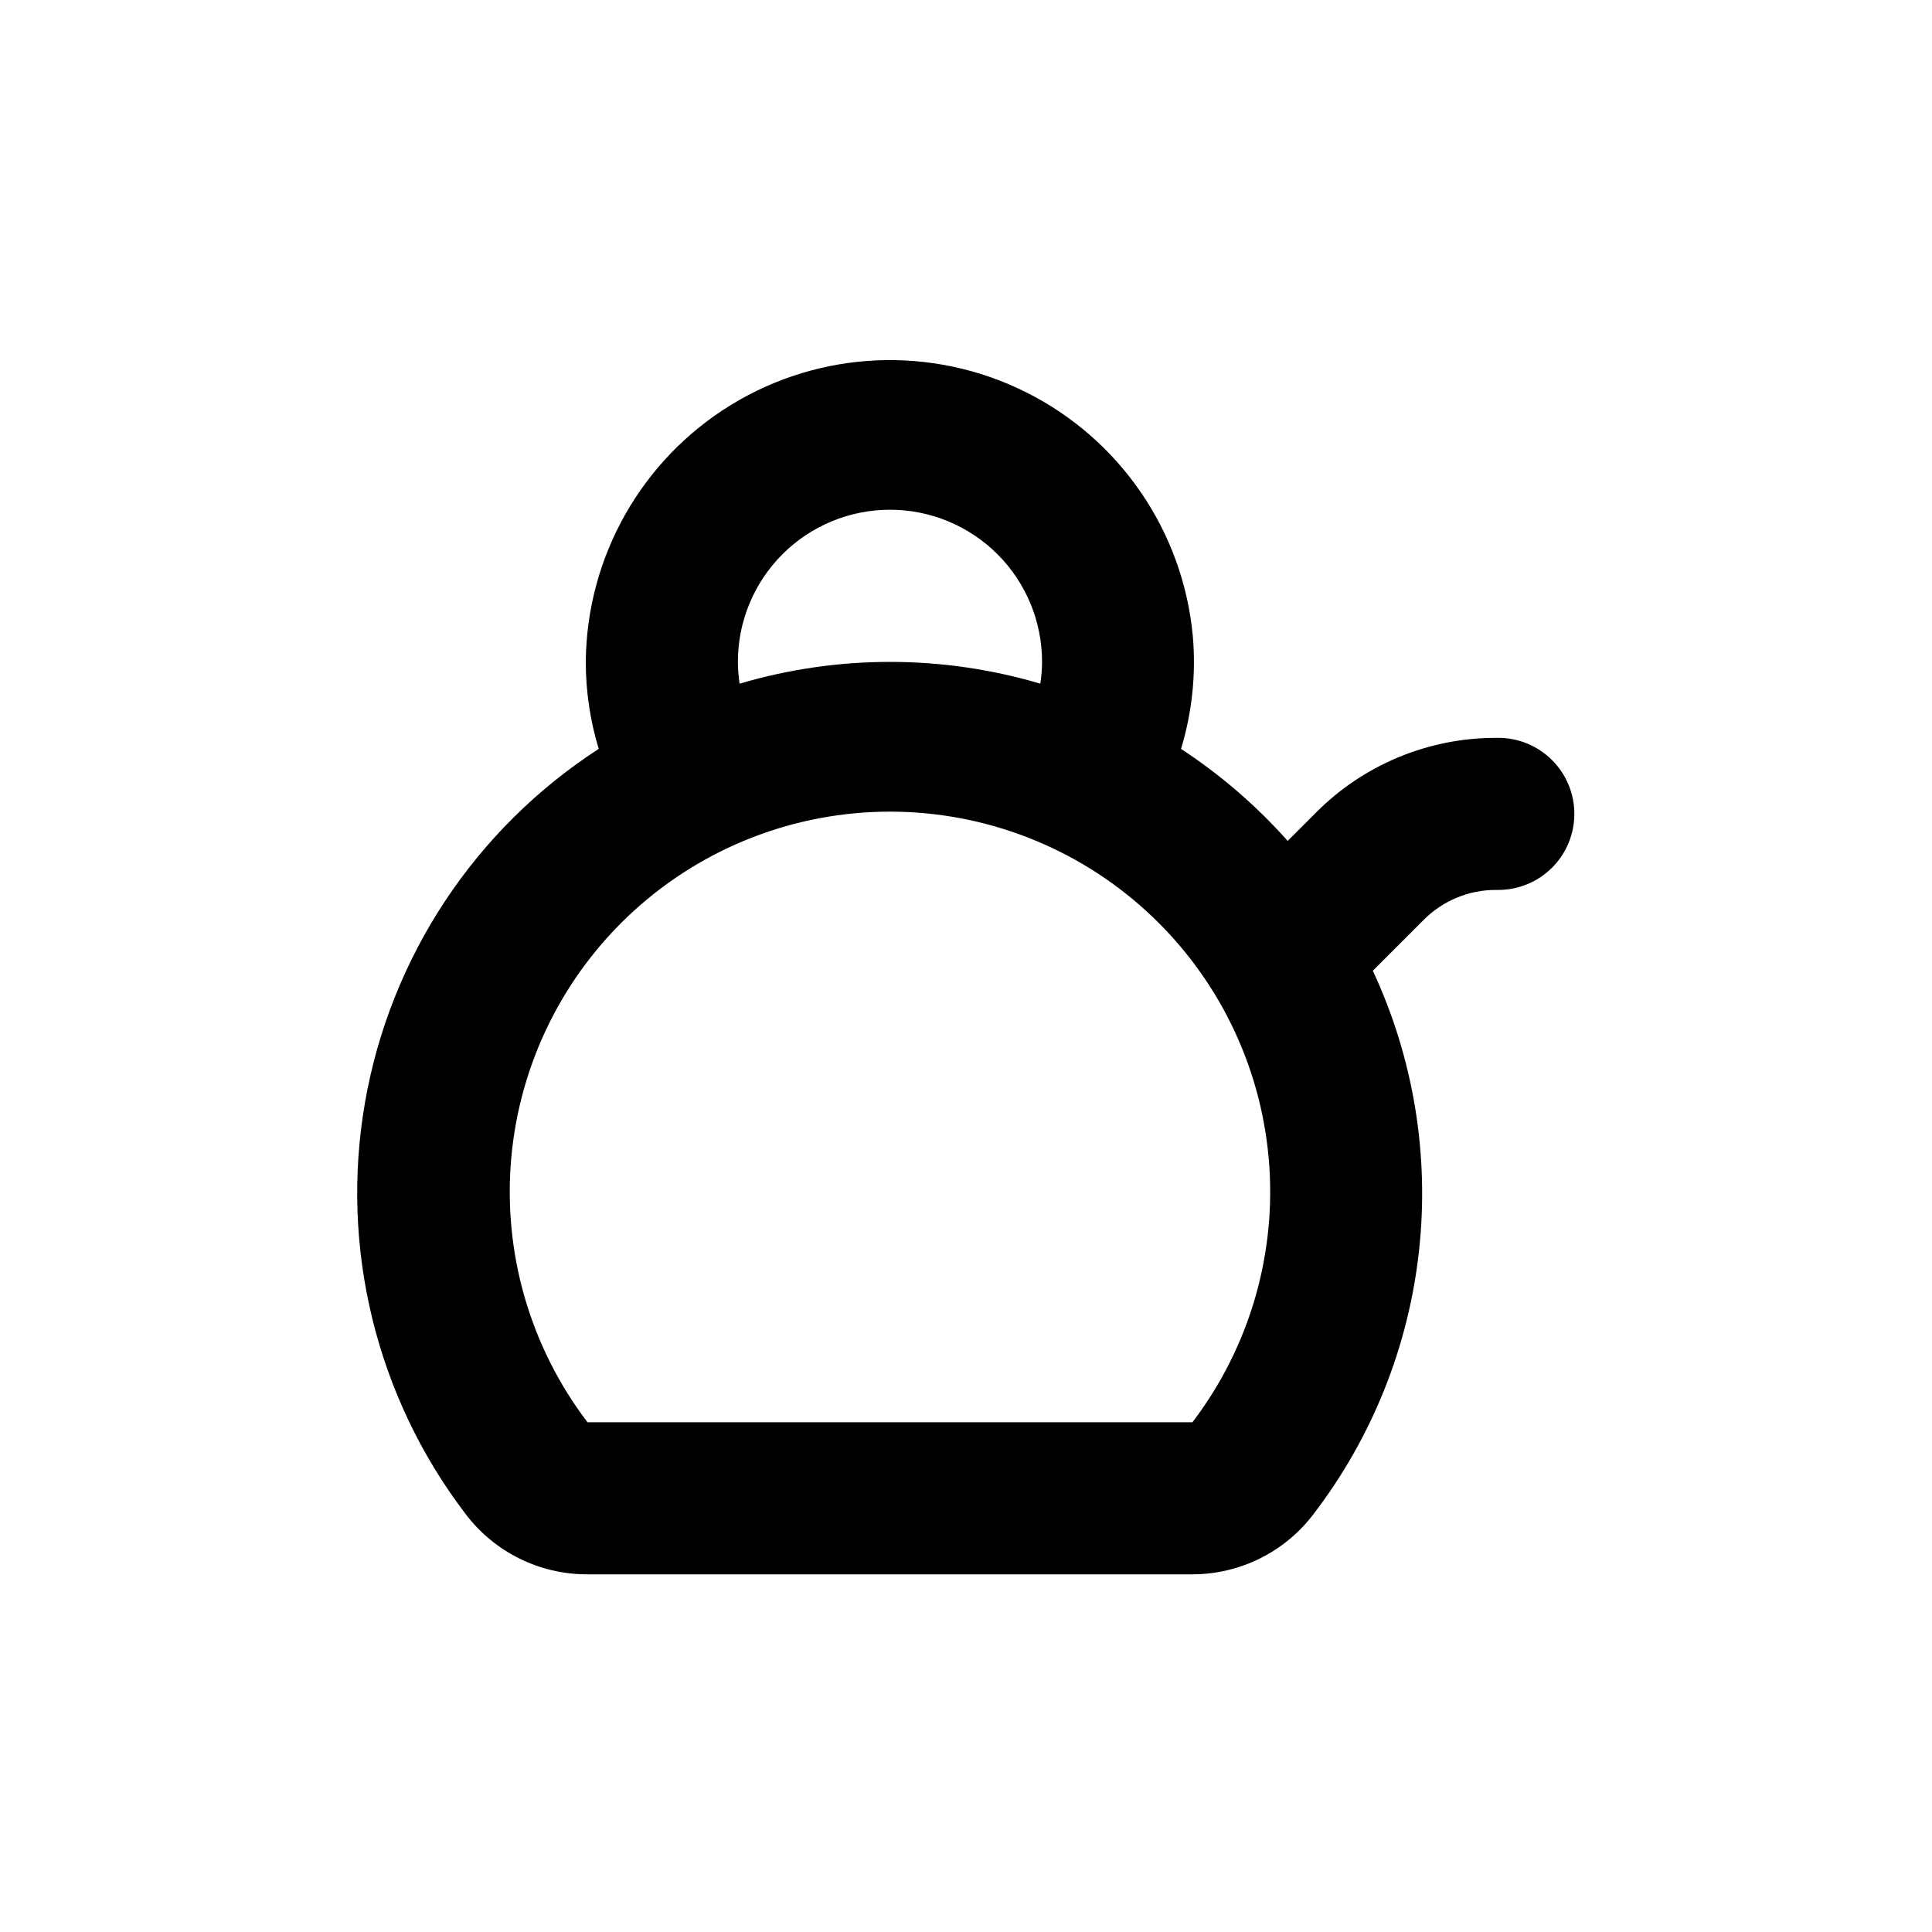 <?xml version="1.0" encoding="UTF-8"?>
<!-- Uploaded to: ICON Repo, www.svgrepo.com, Generator: ICON Repo Mixer Tools -->
<svg fill="#000000" width="800px" height="800px" version="1.1" viewBox="144 144 512 512" xmlns="http://www.w3.org/2000/svg">
 <path d="m541.07 339.54h-0.656c-17.816-0.012-34.906 7.055-47.508 19.648l-7.656 7.656h-0.004c-8.309-9.336-17.812-17.535-28.262-24.383 2.945-9.684 4.004-19.844 3.121-29.926-2.59-27.711-19.289-52.121-44.172-64.578-24.887-12.457-54.434-11.199-78.172 3.328-23.734 14.527-38.297 40.273-38.52 68.102-0.004 7.816 1.152 15.594 3.426 23.074-32.793 21.238-55.238 55.195-61.934 93.688-6.691 38.492 2.973 78.031 26.664 109.09 7.656 10.105 19.617 16.023 32.297 15.973h160.31c12.633-0.008 24.531-5.941 32.141-16.023 15.504-20.273 25.156-44.41 27.918-69.781 2.762-25.375-1.473-51.02-12.25-74.156l13.551-13.551h0.004c5.055-5.043 11.902-7.871 19.043-7.859h0.656c5.344 0 10.469-2.125 14.25-5.902 3.777-3.781 5.902-8.906 5.902-14.25 0-5.348-2.125-10.473-5.902-14.25-3.781-3.781-8.906-5.902-14.25-5.902zm-161.22-60.457c10.688 0 20.941 4.246 28.5 11.805s11.805 17.809 11.805 28.5c-0.012 1.938-0.164 3.875-0.453 5.793-26.012-7.695-53.695-7.695-79.703 0-0.293-1.918-0.445-3.856-0.453-5.793 0-10.691 4.246-20.941 11.805-28.5s17.809-11.805 28.5-11.805zm80.156 241.83h-160.31c-15.25-20.02-22.453-45.016-20.203-70.078 2.254-25.059 13.801-48.371 32.371-65.352 18.574-16.977 42.824-26.391 67.988-26.391 25.16 0 49.414 9.414 67.984 26.391 18.57 16.98 30.121 40.293 32.371 65.352 2.254 25.062-4.953 50.059-20.199 70.078z"/>
</svg>